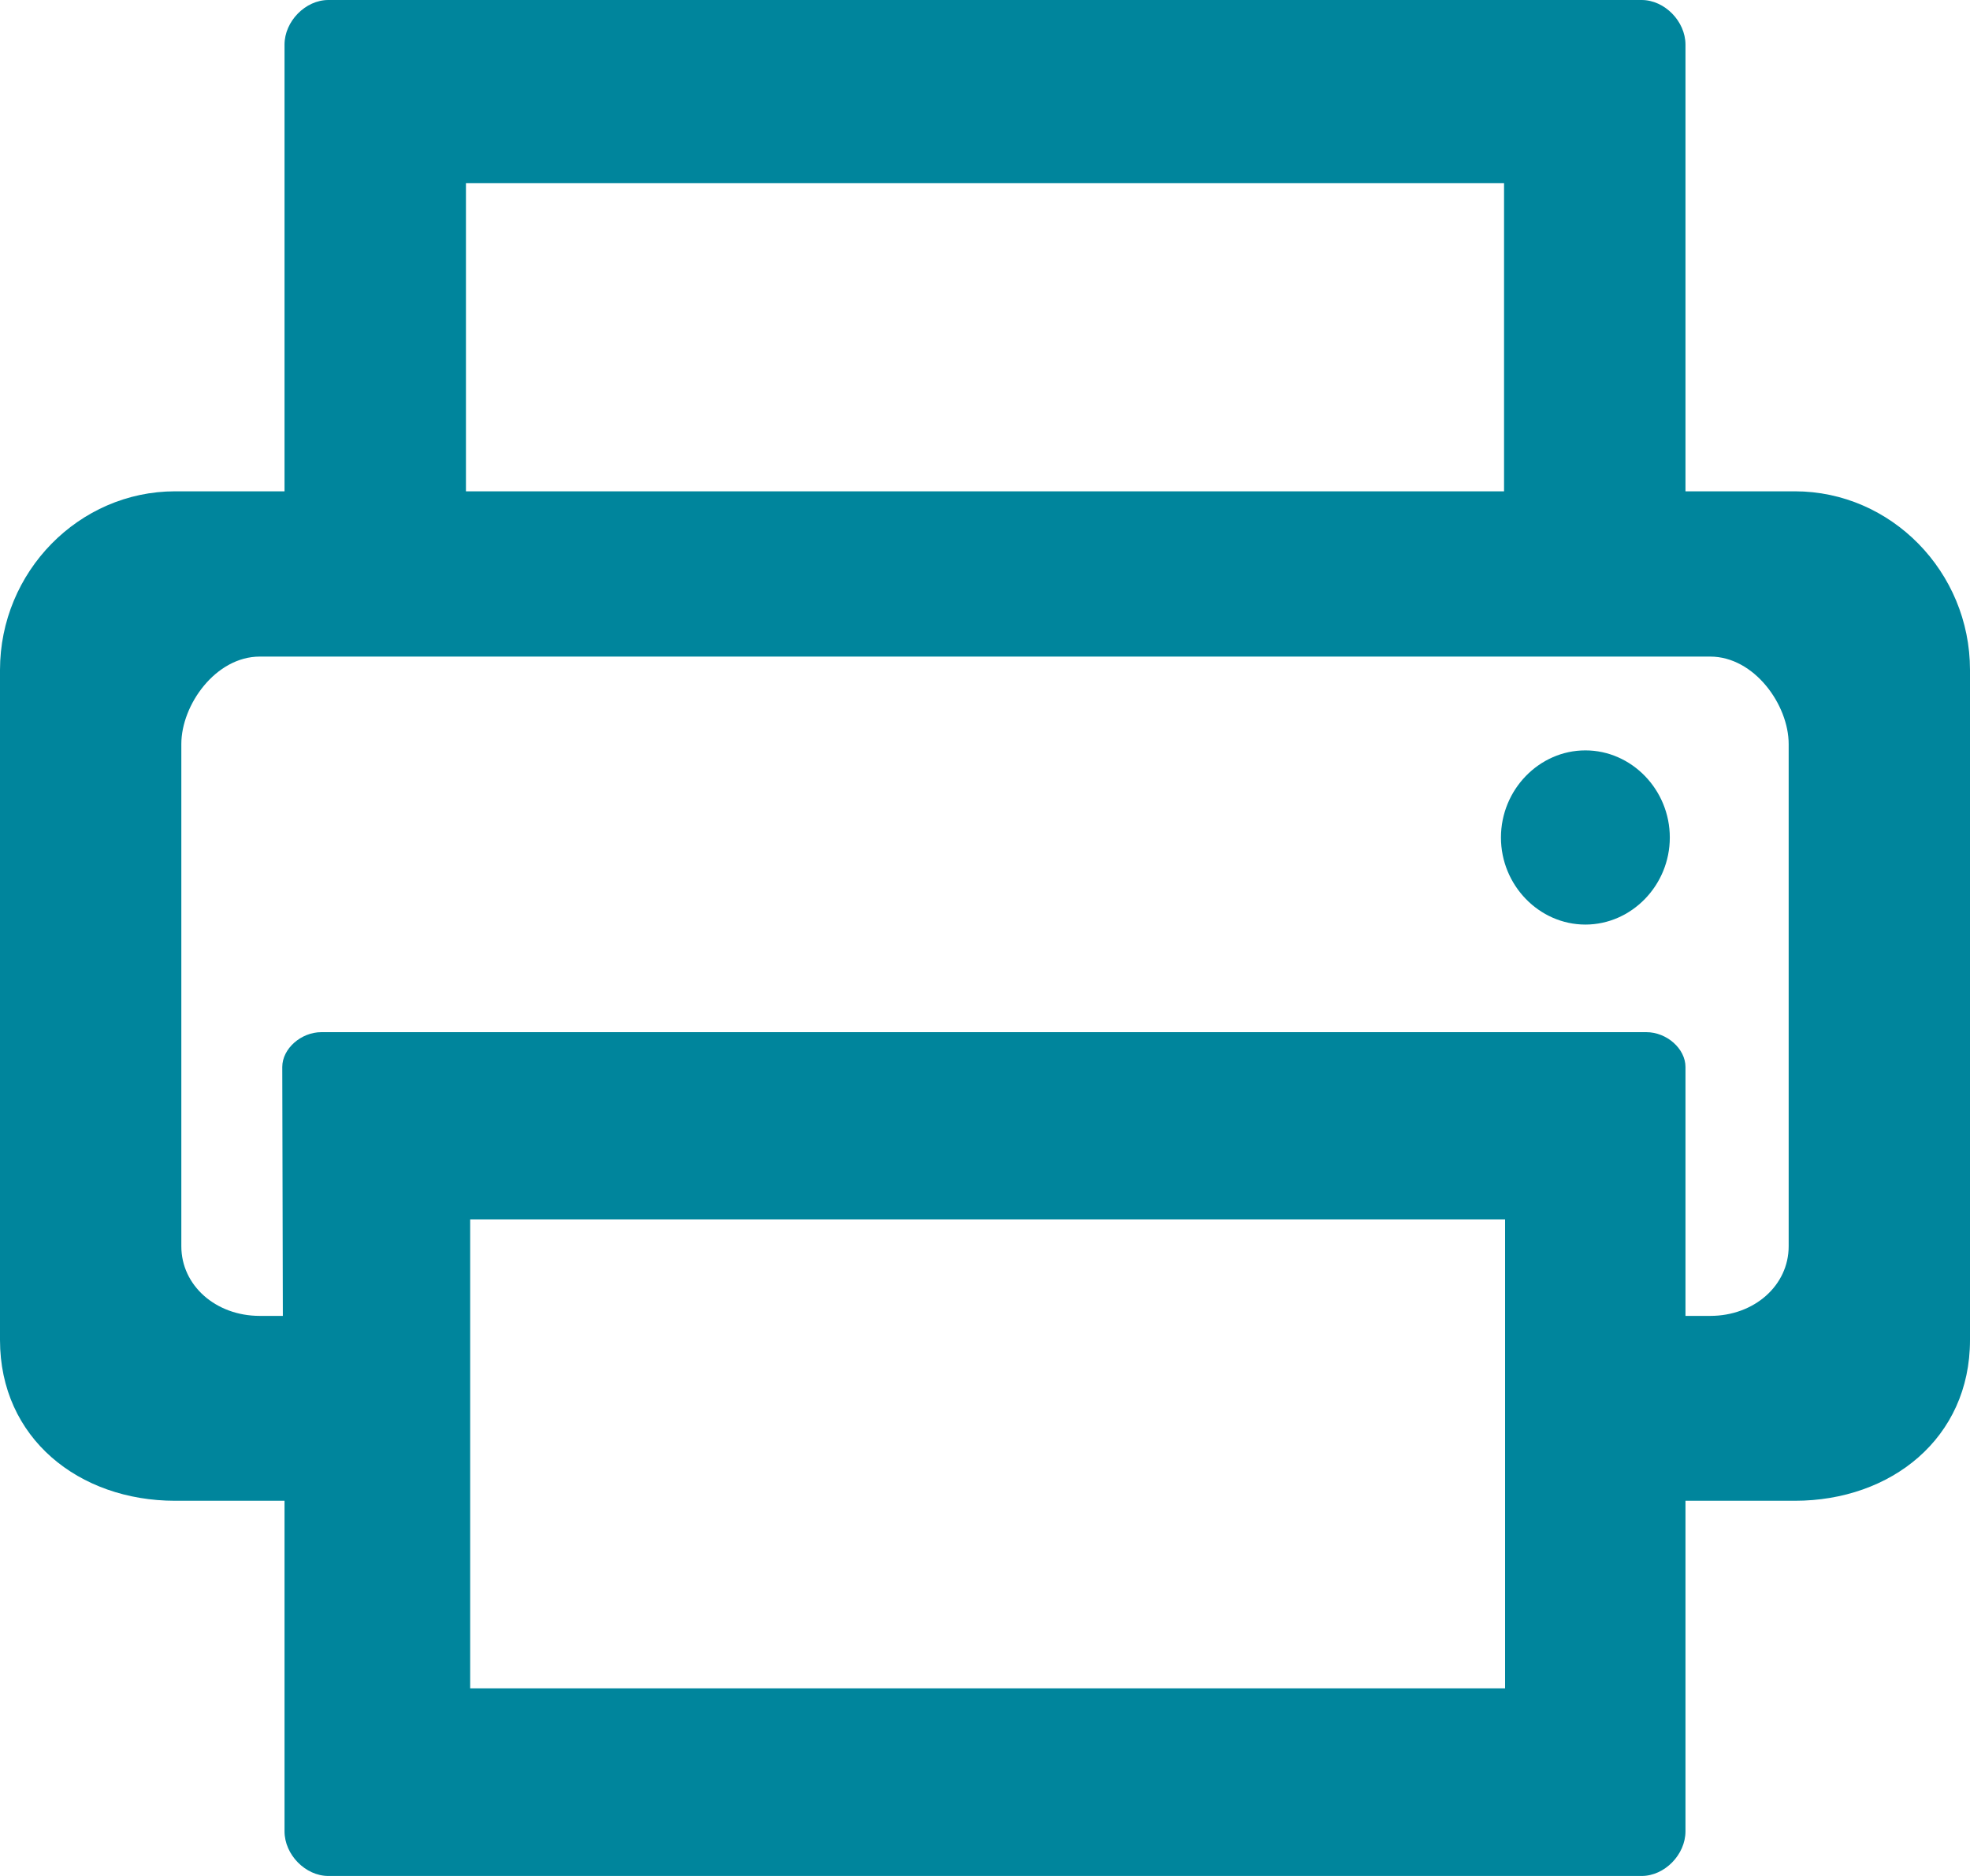 <svg width="21" height="20" viewBox="0 0 21 20" fill="none" xmlns="http://www.w3.org/2000/svg">
<path d="M3.5 0C3.256 0 3.033 0.227 3.033 0.476V5.238H1.867C0.841 5.238 0 6.096 0 7.143V14.286C0 15.333 0.841 16 1.867 16H3.033V19.524C3.033 19.773 3.256 20 3.5 20H17.5C17.744 20 17.967 19.773 17.967 19.524V16H19.133C20.159 16 21 15.333 21 14.286V7.143C21 6.096 20.159 5.238 19.133 5.238H17.967V0.476C17.967 0.227 17.744 0 17.5 0H3.5ZM4.967 1.952H16.033V5.238H4.967V1.952ZM2.769 7H4.199H16.808H18.231C18.701 7 19.067 7.515 19.067 7.932V13.287C19.067 13.704 18.701 14.029 18.231 14.029H17.967V11.375C17.967 11.181 17.768 11.004 17.549 11.004H3.427C3.208 11.004 3.009 11.181 3.009 11.375L3.015 14.029H2.769C2.299 14.029 1.933 13.704 1.933 13.287V7.932C1.933 7.515 2.299 7 2.769 7ZM16.9 8C16.407 8 16 8.419 16 8.929C16 9.438 16.407 9.857 16.9 9.857C17.393 9.857 17.8 9.438 17.8 8.929C17.8 8.419 17.393 8 16.9 8ZM5.012 13H16.044V18H5.012V13Z" fill="#00859C"/>
</svg>
